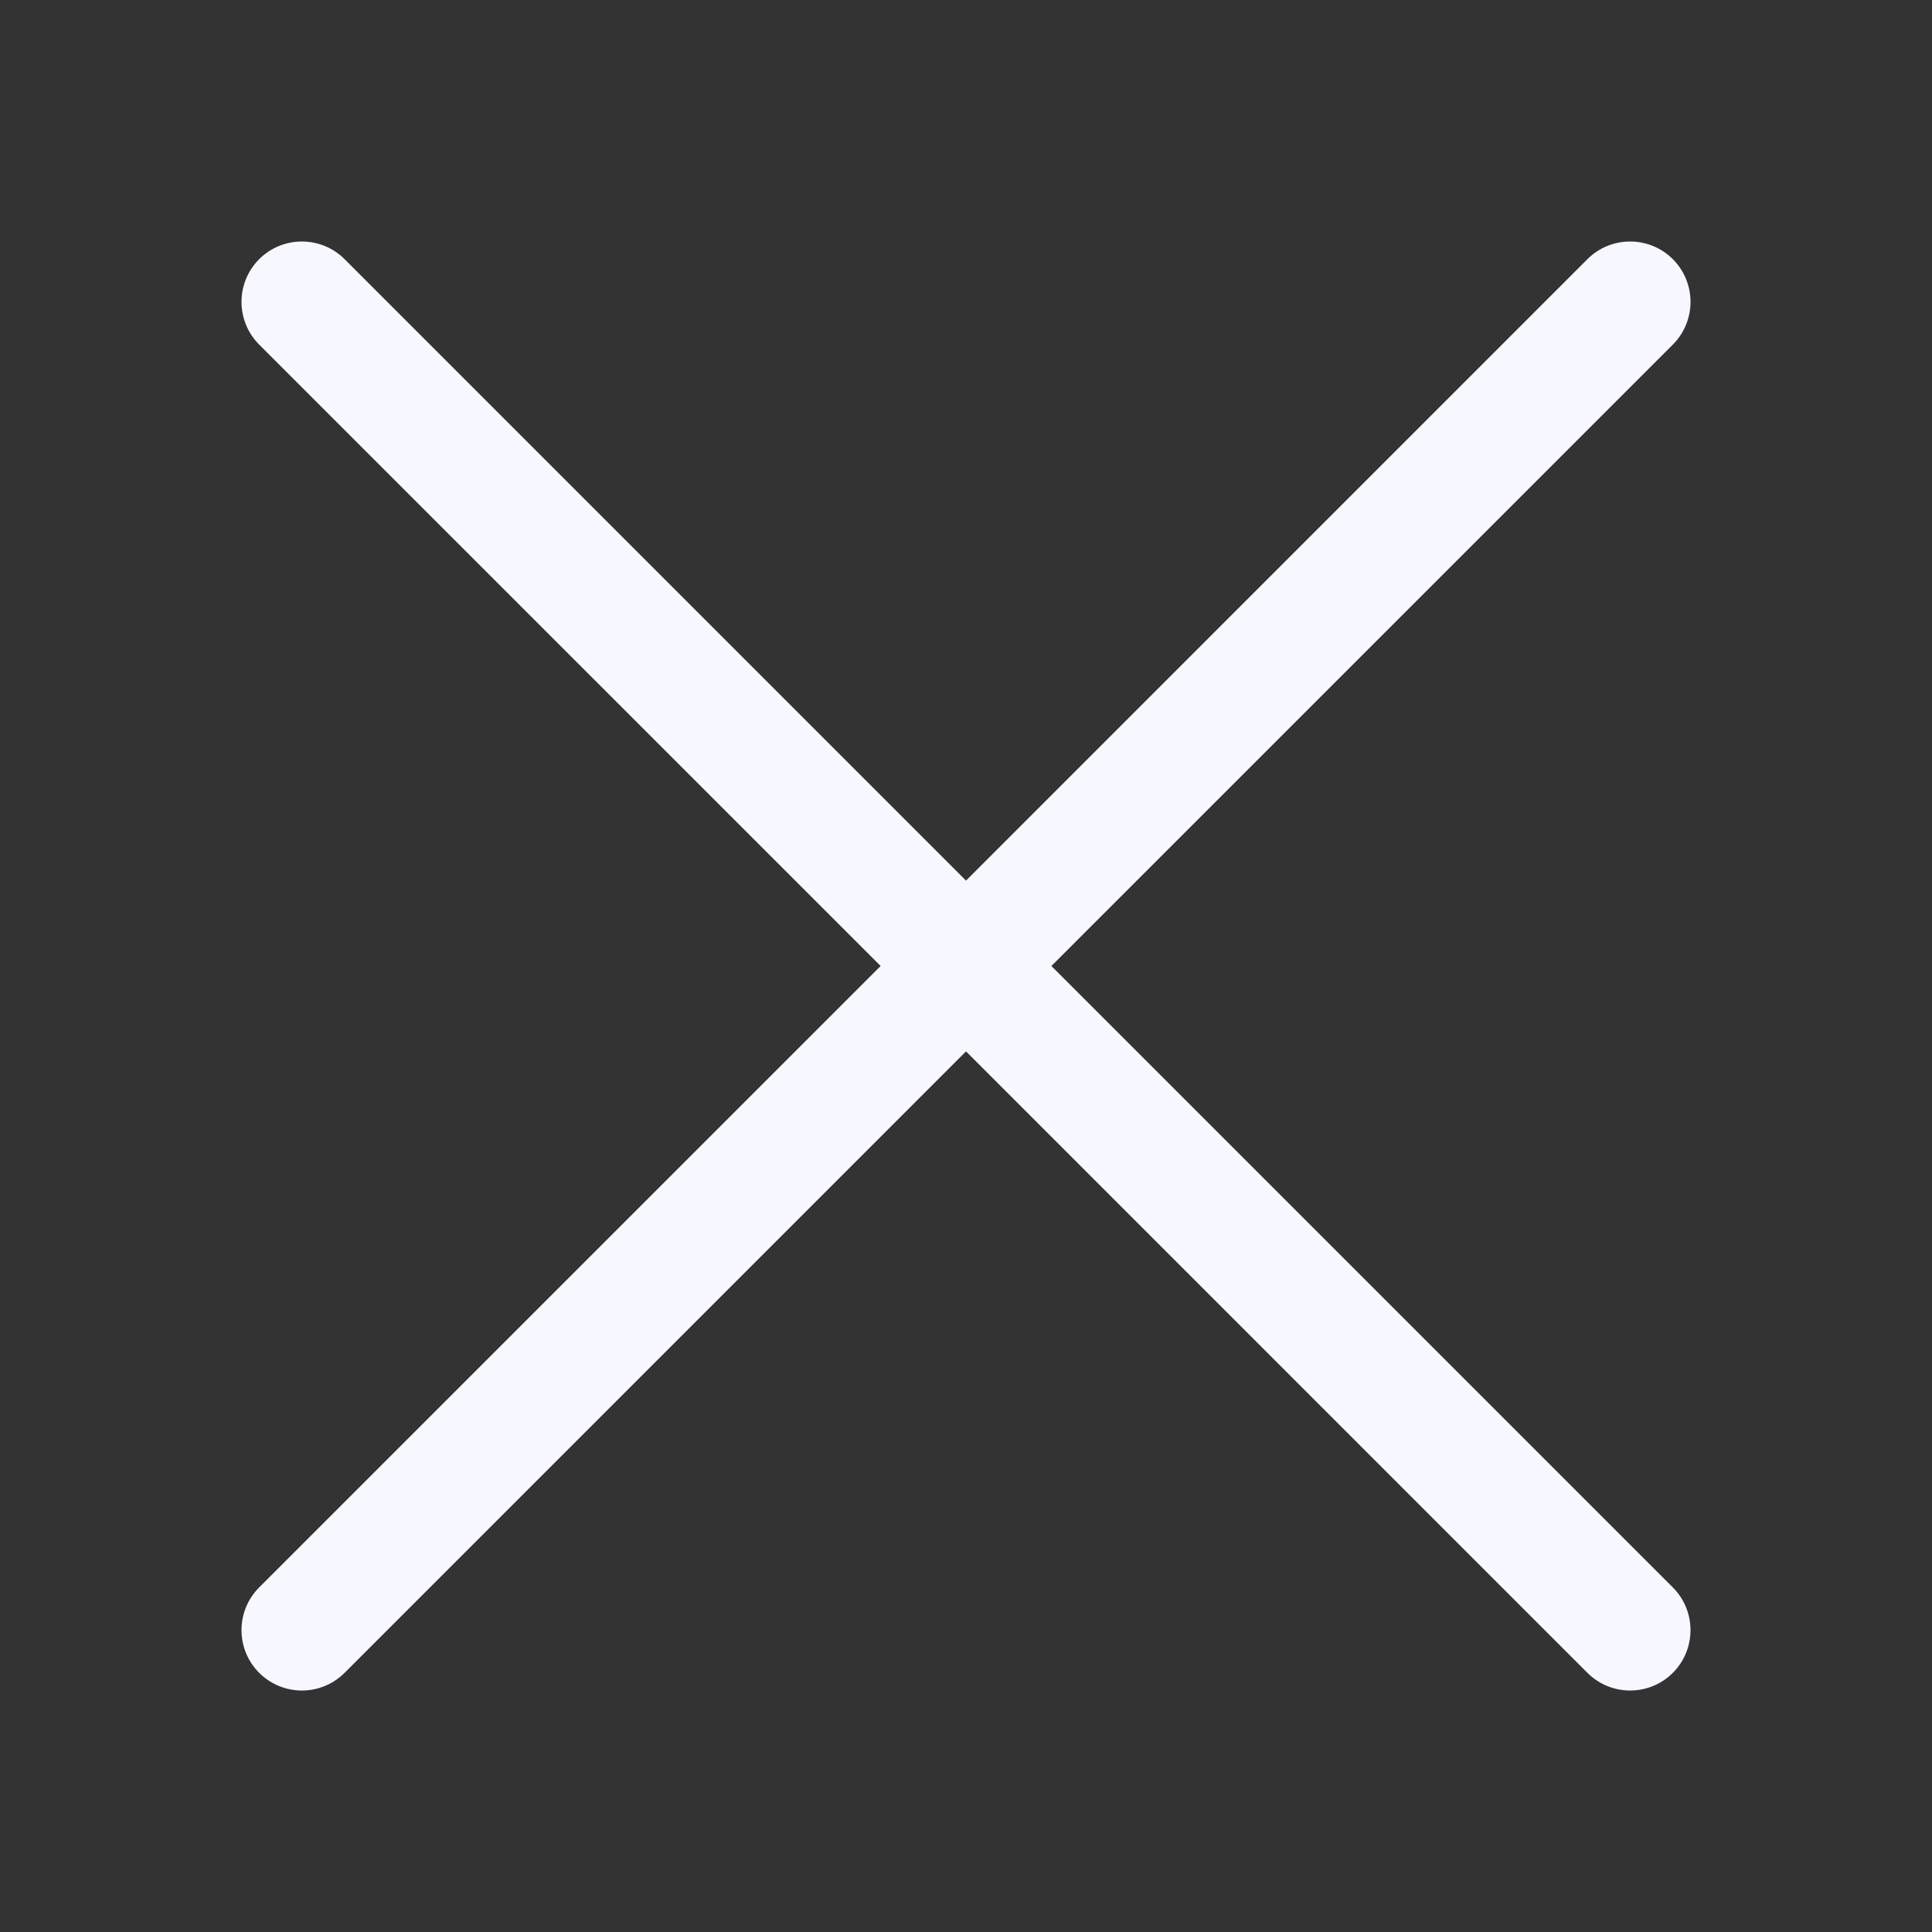 <?xml version="1.0" encoding="UTF-8"?> <svg xmlns="http://www.w3.org/2000/svg" width="48" height="48" viewBox="0 0 48 48" fill="none"><rect x="0" y="0" width="48" height="48" fill="#333333" stroke="none"/> <path d="M6.439 8.561C5.854 7.975 5.854 7.025 6.439 6.439C7.025 5.854 7.975 5.854 8.561 6.439L24 21.879L39.439 6.439C40.025 5.854 40.975 5.854 41.561 6.439C42.147 7.025 42.147 7.975 41.561 8.561L26.121 24L41.561 39.439C42.146 40.025 42.146 40.975 41.561 41.561C40.975 42.147 40.025 42.147 39.439 41.561L24 26.121L8.561 41.561C7.975 42.147 7.025 42.147 6.439 41.561C5.854 40.975 5.854 40.025 6.439 39.439L21.879 24L6.439 8.561Z" fill="#F7F8FF"></path> </svg> 